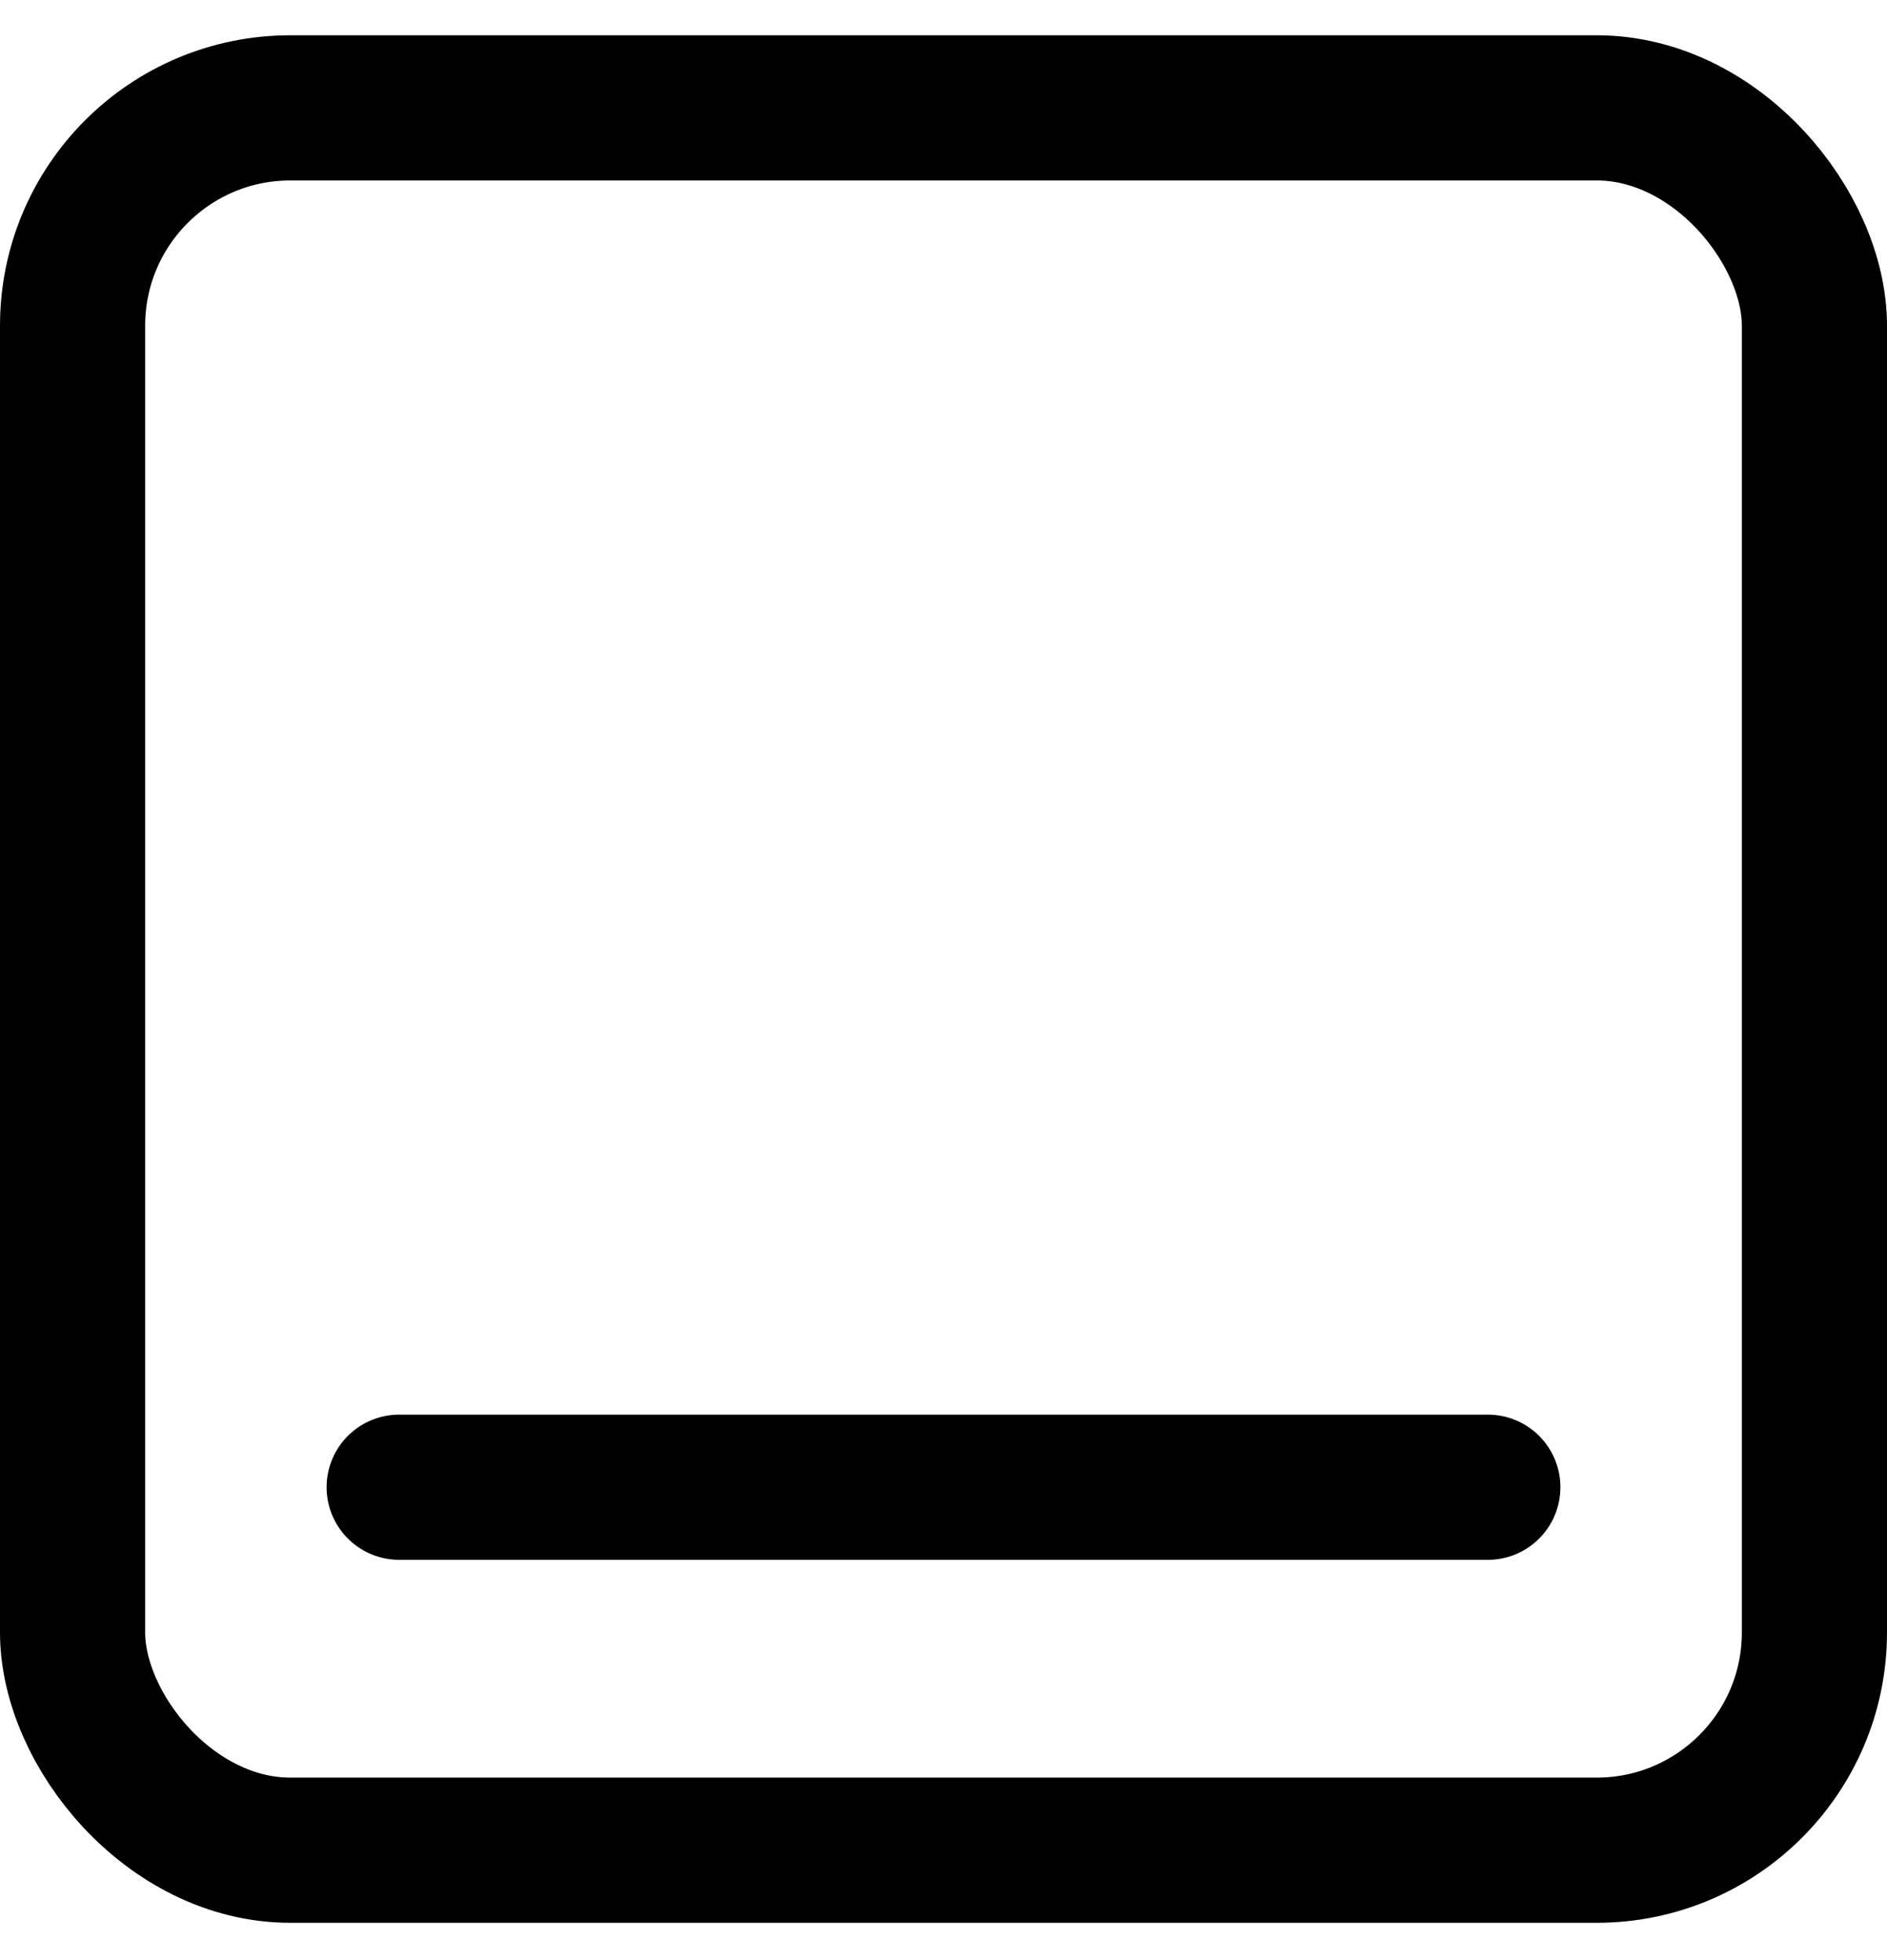 <svg width="26" height="27" viewBox="0 0 26 27" fill="none" xmlns="http://www.w3.org/2000/svg">
  <rect x="1" y="1.486" width="24" height="24" rx="3" stroke="black" stroke-width="2"/>
  <path d="M5.5 20.486H20.5" stroke="black" stroke-width="2" stroke-linecap="round"/>
</svg>
